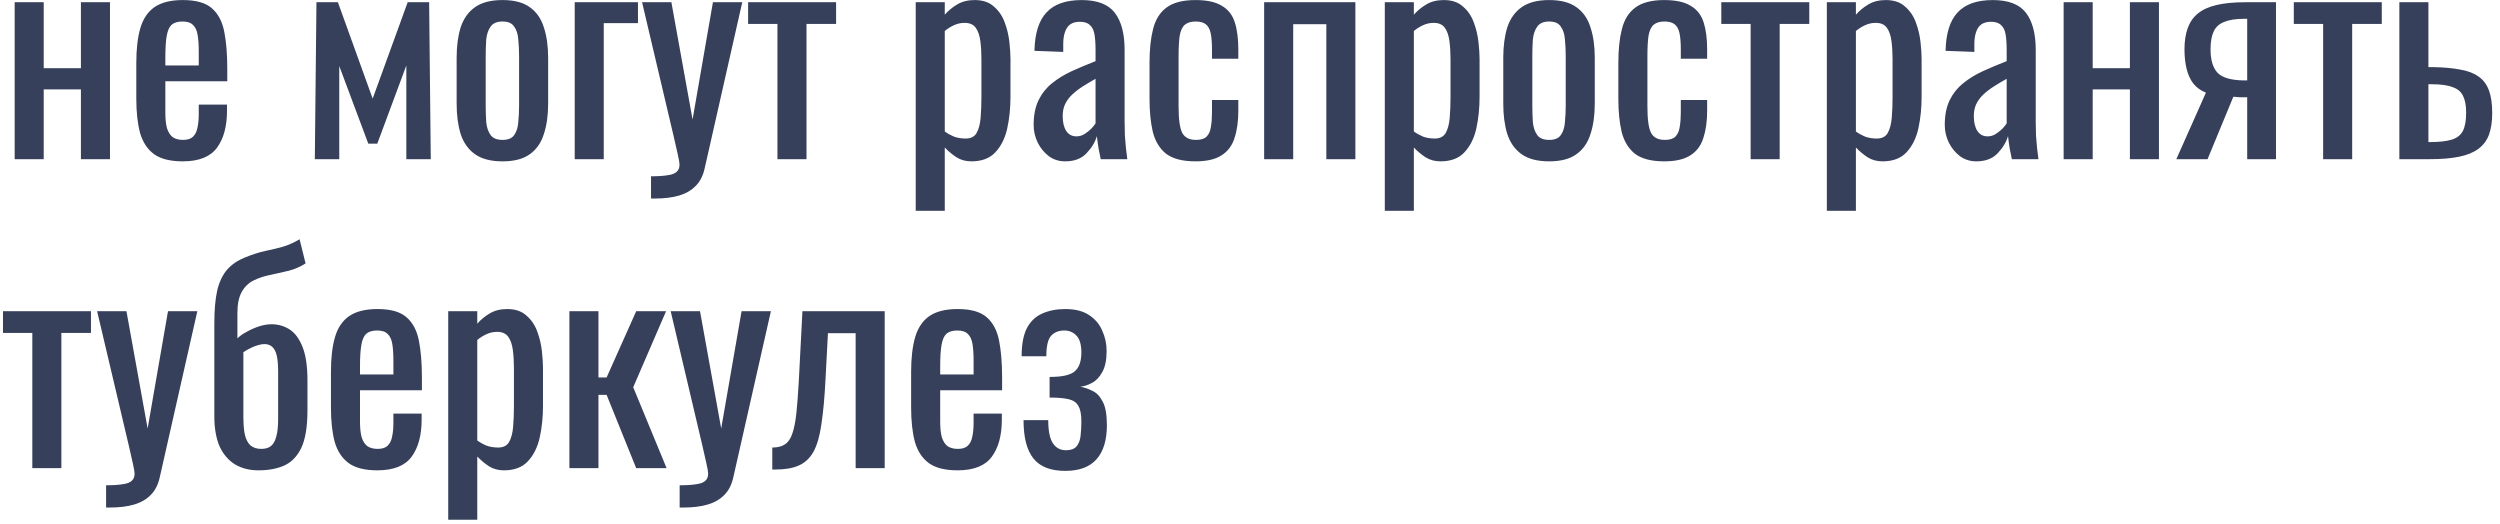 <?xml version="1.0" encoding="UTF-8"?> <svg xmlns="http://www.w3.org/2000/svg" width="267" height="56" viewBox="0 0 267 56" fill="none"> <path d="M1.566 17V0.238H4.669V7.285H8.642V0.238H11.745V17H8.642V9.547H4.669V17H1.566ZM19.517 17.232C18.202 17.232 17.187 16.981 16.471 16.478C15.756 15.956 15.254 15.202 14.963 14.216C14.693 13.211 14.557 11.983 14.557 10.533V6.705C14.557 5.216 14.703 3.979 14.992 2.993C15.283 2.007 15.785 1.263 16.5 0.76C17.235 0.257 18.241 0.006 19.517 0.006C20.928 0.006 21.962 0.296 22.619 0.876C23.296 1.456 23.741 2.297 23.953 3.399C24.166 4.482 24.273 5.787 24.273 7.314V8.677H17.66V12.041C17.66 12.718 17.718 13.269 17.834 13.694C17.97 14.119 18.173 14.438 18.444 14.651C18.733 14.844 19.101 14.941 19.546 14.941C20.009 14.941 20.358 14.835 20.59 14.622C20.841 14.39 21.005 14.071 21.082 13.665C21.179 13.24 21.227 12.747 21.227 12.186V11.171H24.244V11.809C24.244 13.491 23.886 14.815 23.171 15.782C22.455 16.749 21.237 17.232 19.517 17.232ZM17.66 6.995H21.227V5.487C21.227 4.791 21.189 4.211 21.111 3.747C21.034 3.264 20.87 2.906 20.619 2.674C20.387 2.423 20.009 2.297 19.488 2.297C18.985 2.297 18.598 2.413 18.328 2.645C18.076 2.877 17.902 3.273 17.805 3.834C17.709 4.375 17.66 5.129 17.66 6.096V6.995ZM33.623 17L33.797 0.238H36.088L39.8 10.533L43.541 0.238H45.832L46.006 17H43.396V6.995L40.293 15.347H39.336L36.233 7.053V17H33.623ZM53.67 17.232C52.433 17.232 51.456 16.981 50.741 16.478C50.026 15.975 49.514 15.26 49.204 14.332C48.914 13.404 48.769 12.312 48.769 11.055V6.183C48.769 4.926 48.914 3.834 49.204 2.906C49.514 1.978 50.026 1.263 50.741 0.76C51.456 0.257 52.433 0.006 53.67 0.006C54.907 0.006 55.874 0.257 56.57 0.76C57.285 1.263 57.788 1.978 58.078 2.906C58.388 3.834 58.542 4.926 58.542 6.183V11.055C58.542 12.312 58.388 13.404 58.078 14.332C57.788 15.26 57.285 15.975 56.57 16.478C55.874 16.981 54.907 17.232 53.67 17.232ZM53.67 14.941C54.27 14.941 54.685 14.767 54.917 14.419C55.169 14.071 55.313 13.617 55.352 13.056C55.41 12.476 55.439 11.877 55.439 11.258V6.009C55.439 5.371 55.41 4.772 55.352 4.211C55.313 3.65 55.169 3.196 54.917 2.848C54.685 2.481 54.27 2.297 53.67 2.297C53.071 2.297 52.645 2.481 52.394 2.848C52.143 3.196 51.988 3.65 51.93 4.211C51.892 4.772 51.872 5.371 51.872 6.009V11.258C51.872 11.877 51.892 12.476 51.93 13.056C51.988 13.617 52.143 14.071 52.394 14.419C52.645 14.767 53.071 14.941 53.67 14.941ZM61.379 17V0.238H68.135V2.471H64.481V17H61.379ZM69.529 21.205V18.827C70.283 18.827 70.882 18.788 71.327 18.711C71.771 18.653 72.09 18.527 72.284 18.334C72.477 18.16 72.574 17.909 72.574 17.58C72.574 17.406 72.506 17.019 72.371 16.42C72.235 15.821 72.09 15.183 71.936 14.506L68.572 0.238H71.704L73.966 12.766L76.141 0.238H79.273L75.271 17.928C75.097 18.74 74.778 19.378 74.314 19.842C73.85 20.325 73.25 20.673 72.516 20.886C71.8 21.099 70.93 21.205 69.906 21.205H69.529ZM83.031 17V2.558H79.899V0.238H89.295V2.558H86.134V17H83.031ZM97.798 22.51V0.238H100.901V1.572C101.269 1.147 101.713 0.779 102.235 0.47C102.757 0.161 103.376 0.006 104.091 0.006C104.961 0.006 105.648 0.238 106.15 0.702C106.672 1.147 107.059 1.717 107.31 2.413C107.562 3.09 107.726 3.786 107.803 4.501C107.881 5.197 107.919 5.796 107.919 6.299V10.359C107.919 11.538 107.803 12.66 107.571 13.723C107.339 14.767 106.914 15.618 106.295 16.275C105.696 16.913 104.845 17.232 103.743 17.232C103.144 17.232 102.612 17.087 102.148 16.797C101.684 16.488 101.269 16.14 100.901 15.753V22.51H97.798ZM103.134 14.796C103.676 14.796 104.062 14.603 104.294 14.216C104.526 13.81 104.671 13.269 104.729 12.592C104.787 11.915 104.816 11.171 104.816 10.359V6.299C104.816 5.603 104.778 4.965 104.7 4.385C104.623 3.786 104.459 3.312 104.207 2.964C103.956 2.616 103.56 2.442 103.018 2.442C102.612 2.442 102.226 2.529 101.858 2.703C101.491 2.877 101.172 3.08 100.901 3.312V14.042C101.191 14.255 101.52 14.438 101.887 14.593C102.255 14.728 102.67 14.796 103.134 14.796ZM113.757 17.232C113.099 17.232 112.519 17.048 112.017 16.681C111.514 16.294 111.118 15.811 110.828 15.231C110.538 14.632 110.393 14.003 110.393 13.346C110.393 12.302 110.567 11.422 110.915 10.707C111.263 9.992 111.736 9.392 112.336 8.909C112.954 8.406 113.66 7.971 114.453 7.604C115.265 7.237 116.115 6.879 117.005 6.531V5.342C117.005 4.665 116.966 4.105 116.889 3.66C116.811 3.215 116.647 2.887 116.396 2.674C116.164 2.442 115.806 2.326 115.323 2.326C114.897 2.326 114.549 2.423 114.279 2.616C114.027 2.809 113.844 3.09 113.728 3.457C113.612 3.805 113.554 4.221 113.554 4.704V5.545L110.48 5.429C110.518 3.573 110.944 2.21 111.756 1.34C112.568 0.451 113.824 0.006 115.526 0.006C117.188 0.006 118.368 0.46 119.064 1.369C119.76 2.278 120.108 3.592 120.108 5.313V12.969C120.108 13.491 120.117 13.994 120.137 14.477C120.175 14.96 120.214 15.415 120.253 15.84C120.311 16.246 120.359 16.633 120.398 17H117.556C117.498 16.691 117.42 16.304 117.324 15.84C117.246 15.357 117.188 14.922 117.15 14.535C116.956 15.192 116.579 15.811 116.019 16.391C115.477 16.952 114.723 17.232 113.757 17.232ZM114.975 14.564C115.284 14.564 115.574 14.477 115.845 14.303C116.115 14.129 116.357 13.936 116.57 13.723C116.782 13.491 116.927 13.307 117.005 13.172V8.416C116.521 8.687 116.067 8.957 115.642 9.228C115.216 9.499 114.839 9.789 114.511 10.098C114.201 10.388 113.95 10.726 113.757 11.113C113.583 11.48 113.496 11.906 113.496 12.389C113.496 13.066 113.621 13.597 113.873 13.984C114.124 14.371 114.491 14.564 114.975 14.564ZM127.67 17.232C126.298 17.232 125.254 16.961 124.538 16.42C123.842 15.859 123.369 15.076 123.117 14.071C122.885 13.066 122.769 11.896 122.769 10.562V6.705C122.769 5.294 122.895 4.095 123.146 3.109C123.398 2.104 123.871 1.34 124.567 0.818C125.283 0.277 126.317 0.006 127.67 0.006C128.888 0.006 129.826 0.209 130.483 0.615C131.16 1.002 131.624 1.591 131.875 2.384C132.127 3.157 132.252 4.124 132.252 5.284V6.27H129.439V5.255C129.439 4.52 129.391 3.94 129.294 3.515C129.198 3.09 129.024 2.78 128.772 2.587C128.521 2.394 128.163 2.297 127.699 2.297C127.197 2.297 126.81 2.413 126.539 2.645C126.269 2.877 126.085 3.273 125.988 3.834C125.911 4.375 125.872 5.12 125.872 6.067V11.345C125.872 12.776 126.008 13.733 126.278 14.216C126.549 14.699 127.032 14.941 127.728 14.941C128.25 14.941 128.627 14.825 128.859 14.593C129.111 14.342 129.265 13.994 129.323 13.549C129.401 13.104 129.439 12.602 129.439 12.041V10.678H132.252V11.838C132.252 12.959 132.117 13.926 131.846 14.738C131.595 15.55 131.131 16.169 130.454 16.594C129.797 17.019 128.869 17.232 127.67 17.232ZM135.011 17V0.238H144.755V17H141.652V2.587H138.114V17H135.011ZM147.897 22.51V0.238H151V1.572C151.367 1.147 151.812 0.779 152.334 0.47C152.856 0.161 153.475 0.006 154.19 0.006C155.06 0.006 155.746 0.238 156.249 0.702C156.771 1.147 157.158 1.717 157.409 2.413C157.66 3.09 157.825 3.786 157.902 4.501C157.979 5.197 158.018 5.796 158.018 6.299V10.359C158.018 11.538 157.902 12.66 157.67 13.723C157.438 14.767 157.013 15.618 156.394 16.275C155.795 16.913 154.944 17.232 153.842 17.232C153.243 17.232 152.711 17.087 152.247 16.797C151.783 16.488 151.367 16.14 151 15.753V22.51H147.897ZM153.233 14.796C153.774 14.796 154.161 14.603 154.393 14.216C154.625 13.81 154.77 13.269 154.828 12.592C154.886 11.915 154.915 11.171 154.915 10.359V6.299C154.915 5.603 154.876 4.965 154.799 4.385C154.722 3.786 154.557 3.312 154.306 2.964C154.055 2.616 153.658 2.442 153.117 2.442C152.711 2.442 152.324 2.529 151.957 2.703C151.59 2.877 151.271 3.08 151 3.312V14.042C151.29 14.255 151.619 14.438 151.986 14.593C152.353 14.728 152.769 14.796 153.233 14.796ZM165.45 17.232C164.213 17.232 163.237 16.981 162.521 16.478C161.806 15.975 161.294 15.26 160.984 14.332C160.694 13.404 160.549 12.312 160.549 11.055V6.183C160.549 4.926 160.694 3.834 160.984 2.906C161.294 1.978 161.806 1.263 162.521 0.76C163.237 0.257 164.213 0.006 165.45 0.006C166.688 0.006 167.654 0.257 168.35 0.76C169.066 1.263 169.568 1.978 169.858 2.906C170.168 3.834 170.322 4.926 170.322 6.183V11.055C170.322 12.312 170.168 13.404 169.858 14.332C169.568 15.26 169.066 15.975 168.35 16.478C167.654 16.981 166.688 17.232 165.45 17.232ZM165.45 14.941C166.05 14.941 166.465 14.767 166.697 14.419C166.949 14.071 167.094 13.617 167.132 13.056C167.19 12.476 167.219 11.877 167.219 11.258V6.009C167.219 5.371 167.19 4.772 167.132 4.211C167.094 3.65 166.949 3.196 166.697 2.848C166.465 2.481 166.05 2.297 165.45 2.297C164.851 2.297 164.426 2.481 164.174 2.848C163.923 3.196 163.768 3.65 163.71 4.211C163.672 4.772 163.652 5.371 163.652 6.009V11.258C163.652 11.877 163.672 12.476 163.71 13.056C163.768 13.617 163.923 14.071 164.174 14.419C164.426 14.767 164.851 14.941 165.45 14.941ZM177.741 17.232C176.368 17.232 175.324 16.961 174.609 16.42C173.913 15.859 173.439 15.076 173.188 14.071C172.956 13.066 172.84 11.896 172.84 10.562V6.705C172.84 5.294 172.965 4.095 173.217 3.109C173.468 2.104 173.942 1.34 174.638 0.818C175.353 0.277 176.387 0.006 177.741 0.006C178.959 0.006 179.896 0.209 180.554 0.615C181.23 1.002 181.694 1.591 181.946 2.384C182.197 3.157 182.323 4.124 182.323 5.284V6.27H179.51V5.255C179.51 4.52 179.461 3.94 179.365 3.515C179.268 3.09 179.094 2.78 178.843 2.587C178.591 2.394 178.234 2.297 177.77 2.297C177.267 2.297 176.88 2.413 176.61 2.645C176.339 2.877 176.155 3.273 176.059 3.834C175.981 4.375 175.943 5.12 175.943 6.067V11.345C175.943 12.776 176.078 13.733 176.349 14.216C176.619 14.699 177.103 14.941 177.799 14.941C178.321 14.941 178.698 14.825 178.93 14.593C179.181 14.342 179.336 13.994 179.394 13.549C179.471 13.104 179.51 12.602 179.51 12.041V10.678H182.323V11.838C182.323 12.959 182.187 13.926 181.917 14.738C181.665 15.55 181.201 16.169 180.525 16.594C179.867 17.019 178.939 17.232 177.741 17.232ZM186.967 17V2.558H183.835V0.238H193.231V2.558H190.07V17H186.967ZM195.107 22.51V0.238H198.21V1.572C198.577 1.147 199.022 0.779 199.544 0.47C200.066 0.161 200.685 0.006 201.4 0.006C202.27 0.006 202.956 0.238 203.459 0.702C203.981 1.147 204.368 1.717 204.619 2.413C204.87 3.09 205.035 3.786 205.112 4.501C205.189 5.197 205.228 5.796 205.228 6.299V10.359C205.228 11.538 205.112 12.66 204.88 13.723C204.648 14.767 204.223 15.618 203.604 16.275C203.005 16.913 202.154 17.232 201.052 17.232C200.453 17.232 199.921 17.087 199.457 16.797C198.993 16.488 198.577 16.14 198.21 15.753V22.51H195.107ZM200.443 14.796C200.984 14.796 201.371 14.603 201.603 14.216C201.835 13.81 201.98 13.269 202.038 12.592C202.096 11.915 202.125 11.171 202.125 10.359V6.299C202.125 5.603 202.086 4.965 202.009 4.385C201.932 3.786 201.767 3.312 201.516 2.964C201.265 2.616 200.868 2.442 200.327 2.442C199.921 2.442 199.534 2.529 199.167 2.703C198.8 2.877 198.481 3.08 198.21 3.312V14.042C198.5 14.255 198.829 14.438 199.196 14.593C199.563 14.728 199.979 14.796 200.443 14.796ZM211.065 17.232C210.408 17.232 209.828 17.048 209.325 16.681C208.823 16.294 208.426 15.811 208.136 15.231C207.846 14.632 207.701 14.003 207.701 13.346C207.701 12.302 207.875 11.422 208.223 10.707C208.571 9.992 209.045 9.392 209.644 8.909C210.263 8.406 210.969 7.971 211.761 7.604C212.573 7.237 213.424 6.879 214.313 6.531V5.342C214.313 4.665 214.275 4.105 214.197 3.66C214.12 3.215 213.956 2.887 213.704 2.674C213.472 2.442 213.115 2.326 212.631 2.326C212.206 2.326 211.858 2.423 211.587 2.616C211.336 2.809 211.152 3.09 211.036 3.457C210.92 3.805 210.862 4.221 210.862 4.704V5.545L207.788 5.429C207.827 3.573 208.252 2.21 209.064 1.34C209.876 0.451 211.133 0.006 212.834 0.006C214.497 0.006 215.676 0.46 216.372 1.369C217.068 2.278 217.416 3.592 217.416 5.313V12.969C217.416 13.491 217.426 13.994 217.445 14.477C217.484 14.96 217.523 15.415 217.561 15.84C217.619 16.246 217.668 16.633 217.706 17H214.864C214.806 16.691 214.729 16.304 214.632 15.84C214.555 15.357 214.497 14.922 214.458 14.535C214.265 15.192 213.888 15.811 213.327 16.391C212.786 16.952 212.032 17.232 211.065 17.232ZM212.283 14.564C212.593 14.564 212.883 14.477 213.153 14.303C213.424 14.129 213.666 13.936 213.878 13.723C214.091 13.491 214.236 13.307 214.313 13.172V8.416C213.83 8.687 213.376 8.957 212.95 9.228C212.525 9.499 212.148 9.789 211.819 10.098C211.51 10.388 211.259 10.726 211.065 11.113C210.891 11.48 210.804 11.906 210.804 12.389C210.804 13.066 210.93 13.597 211.181 13.984C211.433 14.371 211.8 14.564 212.283 14.564ZM220.397 17V0.238H223.5V7.285H227.473V0.238H230.576V17H227.473V9.547H223.5V17H220.397ZM232.432 17L235.593 9.895C235.051 9.682 234.607 9.363 234.259 8.938C233.93 8.513 233.688 7.991 233.534 7.372C233.379 6.753 233.302 6.057 233.302 5.284C233.302 4.395 233.418 3.631 233.65 2.993C233.882 2.355 234.249 1.833 234.752 1.427C235.254 1.021 235.921 0.721 236.753 0.528C237.584 0.335 238.609 0.238 239.827 0.238H243.075V17H240.001V10.388C239.691 10.388 239.43 10.388 239.218 10.388C239.005 10.369 238.773 10.349 238.522 10.33L235.767 17H232.432ZM239.653 8.59C239.691 8.59 239.749 8.59 239.827 8.59C239.923 8.59 239.981 8.59 240.001 8.59V2.007C239.981 2.007 239.923 2.007 239.827 2.007C239.749 2.007 239.701 2.007 239.682 2.007C238.773 2.007 238.048 2.123 237.507 2.355C236.985 2.568 236.617 2.916 236.405 3.399C236.192 3.863 236.086 4.491 236.086 5.284C236.086 6.386 236.327 7.208 236.811 7.749C237.313 8.29 238.261 8.571 239.653 8.59ZM248.11 17V2.558H244.978V0.238H254.374V2.558H251.213V17H248.11ZM256.251 17V0.238H259.354V7.169C259.392 7.169 259.441 7.169 259.499 7.169C259.576 7.169 259.644 7.169 259.702 7.169C259.76 7.169 259.808 7.169 259.847 7.169C260.987 7.188 261.954 7.275 262.747 7.43C263.559 7.565 264.216 7.817 264.719 8.184C265.221 8.532 265.589 9.025 265.821 9.663C266.053 10.282 266.169 11.084 266.169 12.07C266.169 12.979 266.053 13.752 265.821 14.39C265.589 15.009 265.212 15.511 264.69 15.898C264.168 16.285 263.481 16.565 262.631 16.739C261.78 16.913 260.746 17 259.528 17H256.251ZM259.354 15.173H259.528C260.514 15.173 261.287 15.086 261.848 14.912C262.408 14.738 262.805 14.429 263.037 13.984C263.269 13.52 263.385 12.872 263.385 12.041C263.385 11.287 263.278 10.697 263.066 10.272C262.872 9.827 262.505 9.508 261.964 9.315C261.442 9.102 260.678 8.996 259.673 8.996C259.653 8.996 259.605 8.996 259.528 8.996C259.45 8.996 259.392 8.996 259.354 8.996V15.173ZM3.451 50V35.558H0.319V33.238H9.715V35.558H6.554V50H3.451ZM11.33 54.205V51.827C12.084 51.827 12.684 51.788 13.128 51.711C13.573 51.653 13.892 51.527 14.085 51.334C14.279 51.16 14.375 50.909 14.375 50.58C14.375 50.406 14.308 50.019 14.172 49.42C14.037 48.821 13.892 48.183 13.737 47.506L10.373 33.238H13.505L15.767 45.766L17.942 33.238H21.074L17.072 50.928C16.898 51.74 16.579 52.378 16.115 52.842C15.651 53.325 15.052 53.673 14.317 53.886C13.602 54.099 12.732 54.205 11.707 54.205H11.33ZM27.617 50.232C26.65 50.232 25.809 50.019 25.094 49.594C24.378 49.149 23.828 48.502 23.441 47.651C23.073 46.781 22.89 45.708 22.89 44.432V34.572C22.89 33.103 22.996 31.904 23.209 30.976C23.441 30.048 23.799 29.313 24.282 28.772C24.765 28.231 25.393 27.805 26.167 27.496C26.979 27.167 27.704 26.935 28.342 26.8C28.98 26.665 29.589 26.52 30.169 26.365C30.768 26.191 31.377 25.92 31.996 25.553L32.634 28.134C32.093 28.482 31.493 28.743 30.836 28.917C30.198 29.072 29.56 29.217 28.922 29.352C28.284 29.468 27.684 29.661 27.124 29.932C26.563 30.203 26.128 30.618 25.819 31.179C25.509 31.72 25.355 32.474 25.355 33.441V36.138C25.606 35.887 25.935 35.655 26.341 35.442C26.747 35.21 27.182 35.017 27.646 34.862C28.129 34.707 28.584 34.63 29.009 34.63C29.705 34.63 30.343 34.814 30.923 35.181C31.503 35.548 31.967 36.177 32.315 37.066C32.663 37.936 32.837 39.125 32.837 40.633V43.823C32.837 45.582 32.614 46.926 32.17 47.854C31.725 48.763 31.107 49.391 30.314 49.739C29.541 50.068 28.642 50.232 27.617 50.232ZM27.907 47.941C28.332 47.941 28.671 47.844 28.922 47.651C29.192 47.438 29.386 47.1 29.502 46.636C29.637 46.172 29.705 45.553 29.705 44.78V39.705C29.705 38.99 29.657 38.419 29.56 37.994C29.463 37.569 29.308 37.259 29.096 37.066C28.883 36.853 28.593 36.747 28.226 36.747C28.032 36.747 27.81 36.786 27.559 36.863C27.327 36.921 27.076 37.018 26.805 37.153C26.553 37.269 26.283 37.424 25.993 37.617V44.519C25.993 45.331 26.051 45.988 26.167 46.491C26.302 46.994 26.505 47.361 26.776 47.593C27.066 47.825 27.443 47.941 27.907 47.941ZM40.304 50.232C38.989 50.232 37.974 49.981 37.259 49.478C36.543 48.956 36.041 48.202 35.751 47.216C35.48 46.211 35.345 44.983 35.345 43.533V39.705C35.345 38.216 35.49 36.979 35.78 35.993C36.07 35.007 36.572 34.263 37.288 33.76C38.022 33.257 39.028 33.006 40.304 33.006C41.715 33.006 42.749 33.296 43.407 33.876C44.083 34.456 44.528 35.297 44.741 36.399C44.953 37.482 45.06 38.787 45.06 40.314V41.677H38.448V45.041C38.448 45.718 38.506 46.269 38.622 46.694C38.757 47.119 38.96 47.438 39.231 47.651C39.521 47.844 39.888 47.941 40.333 47.941C40.797 47.941 41.145 47.835 41.377 47.622C41.628 47.39 41.792 47.071 41.87 46.665C41.966 46.24 42.015 45.747 42.015 45.186V44.171H45.031V44.809C45.031 46.491 44.673 47.815 43.958 48.782C43.242 49.749 42.024 50.232 40.304 50.232ZM38.448 39.995H42.015V38.487C42.015 37.791 41.976 37.211 41.899 36.747C41.821 36.264 41.657 35.906 41.406 35.674C41.174 35.423 40.797 35.297 40.275 35.297C39.772 35.297 39.385 35.413 39.115 35.645C38.863 35.877 38.689 36.273 38.593 36.834C38.496 37.375 38.448 38.129 38.448 39.096V39.995ZM47.87 55.51V33.238H50.973V34.572C51.34 34.147 51.785 33.779 52.307 33.47C52.829 33.161 53.447 33.006 54.163 33.006C55.033 33.006 55.719 33.238 56.222 33.702C56.744 34.147 57.13 34.717 57.382 35.413C57.633 36.09 57.797 36.786 57.875 37.501C57.952 38.197 57.991 38.796 57.991 39.299V43.359C57.991 44.538 57.875 45.66 57.643 46.723C57.411 47.767 56.985 48.618 56.367 49.275C55.767 49.913 54.917 50.232 53.815 50.232C53.215 50.232 52.684 50.087 52.22 49.797C51.756 49.488 51.34 49.14 50.973 48.753V55.51H47.87ZM53.206 47.796C53.747 47.796 54.134 47.603 54.366 47.216C54.598 46.81 54.743 46.269 54.801 45.592C54.859 44.915 54.888 44.171 54.888 43.359V39.299C54.888 38.603 54.849 37.965 54.772 37.385C54.694 36.786 54.53 36.312 54.279 35.964C54.027 35.616 53.631 35.442 53.09 35.442C52.684 35.442 52.297 35.529 51.93 35.703C51.562 35.877 51.243 36.08 50.973 36.312V47.042C51.263 47.255 51.591 47.438 51.959 47.593C52.326 47.728 52.742 47.796 53.206 47.796ZM60.812 50V33.238H63.915V40.314H64.785L67.946 33.238H71.136L67.627 41.358L71.194 50H67.946L64.785 42.17H63.915V50H60.812ZM72.587 54.205V51.827C73.341 51.827 73.941 51.788 74.385 51.711C74.83 51.653 75.149 51.527 75.342 51.334C75.536 51.16 75.632 50.909 75.632 50.58C75.632 50.406 75.565 50.019 75.429 49.42C75.294 48.821 75.149 48.183 74.994 47.506L71.63 33.238H74.762L77.024 45.766L79.199 33.238H82.331L78.329 50.928C78.155 51.74 77.836 52.378 77.372 52.842C76.908 53.325 76.309 53.673 75.574 53.886C74.859 54.099 73.989 54.205 72.964 54.205H72.587ZM82.48 50.145V47.796C83.06 47.796 83.515 47.68 83.843 47.448C84.191 47.216 84.452 46.829 84.626 46.288C84.82 45.727 84.965 44.983 85.061 44.055C85.158 43.108 85.245 41.928 85.322 40.517L85.699 33.238H94.486V50H91.383V35.587H88.425L88.164 40.517C88.068 42.431 87.923 44.016 87.729 45.273C87.555 46.53 87.275 47.516 86.888 48.231C86.502 48.927 85.98 49.42 85.322 49.71C84.684 50 83.853 50.145 82.828 50.145H82.48ZM102.269 50.232C100.954 50.232 99.939 49.981 99.224 49.478C98.508 48.956 98.005 48.202 97.716 47.216C97.445 46.211 97.309 44.983 97.309 43.533V39.705C97.309 38.216 97.454 36.979 97.745 35.993C98.034 35.007 98.537 34.263 99.252 33.76C99.987 33.257 100.993 33.006 102.269 33.006C103.68 33.006 104.714 33.296 105.372 33.876C106.048 34.456 106.493 35.297 106.706 36.399C106.918 37.482 107.025 38.787 107.025 40.314V41.677H100.413V45.041C100.413 45.718 100.471 46.269 100.587 46.694C100.722 47.119 100.925 47.438 101.196 47.651C101.486 47.844 101.853 47.941 102.298 47.941C102.762 47.941 103.11 47.835 103.342 47.622C103.593 47.39 103.757 47.071 103.835 46.665C103.931 46.24 103.98 45.747 103.98 45.186V44.171H106.996V44.809C106.996 46.491 106.638 47.815 105.923 48.782C105.207 49.749 103.989 50.232 102.269 50.232ZM100.413 39.995H103.98V38.487C103.98 37.791 103.941 37.211 103.864 36.747C103.786 36.264 103.622 35.906 103.371 35.674C103.139 35.423 102.762 35.297 102.24 35.297C101.737 35.297 101.35 35.413 101.08 35.645C100.828 35.877 100.654 36.273 100.558 36.834C100.461 37.375 100.413 38.129 100.413 39.096V39.995ZM113.779 50.29C113.005 50.29 112.338 50.184 111.778 49.971C111.217 49.758 110.753 49.43 110.386 48.985C110.018 48.521 109.748 47.951 109.574 47.274C109.4 46.597 109.313 45.795 109.313 44.867H111.952C111.952 46.008 112.116 46.829 112.445 47.332C112.773 47.835 113.237 48.086 113.837 48.086C114.359 48.086 114.736 47.951 114.968 47.68C115.2 47.409 115.345 47.042 115.403 46.578C115.461 46.095 115.49 45.563 115.49 44.983C115.49 44.248 115.383 43.707 115.171 43.359C114.977 42.992 114.629 42.75 114.127 42.634C113.643 42.518 112.967 42.46 112.097 42.46V40.256C113.45 40.256 114.349 40.053 114.794 39.647C115.258 39.241 115.49 38.574 115.49 37.646C115.49 36.815 115.316 36.215 114.968 35.848C114.62 35.481 114.185 35.297 113.663 35.297C113.083 35.297 112.619 35.481 112.271 35.848C111.923 36.215 111.749 36.95 111.749 38.052H109.11C109.11 36.795 109.293 35.8 109.661 35.065C110.047 34.33 110.589 33.808 111.285 33.499C112 33.17 112.831 33.006 113.779 33.006C114.823 33.006 115.664 33.219 116.302 33.644C116.959 34.069 117.433 34.63 117.723 35.326C118.032 36.003 118.187 36.718 118.187 37.472C118.187 38.439 118.032 39.193 117.723 39.734C117.433 40.275 117.065 40.662 116.621 40.894C116.195 41.126 115.78 41.261 115.374 41.3C115.799 41.377 116.224 41.522 116.65 41.735C117.094 41.928 117.462 42.305 117.752 42.866C118.061 43.407 118.216 44.258 118.216 45.418C118.216 47.003 117.848 48.212 117.114 49.043C116.379 49.874 115.267 50.29 113.779 50.29Z" fill="#36405B"></path> </svg> 